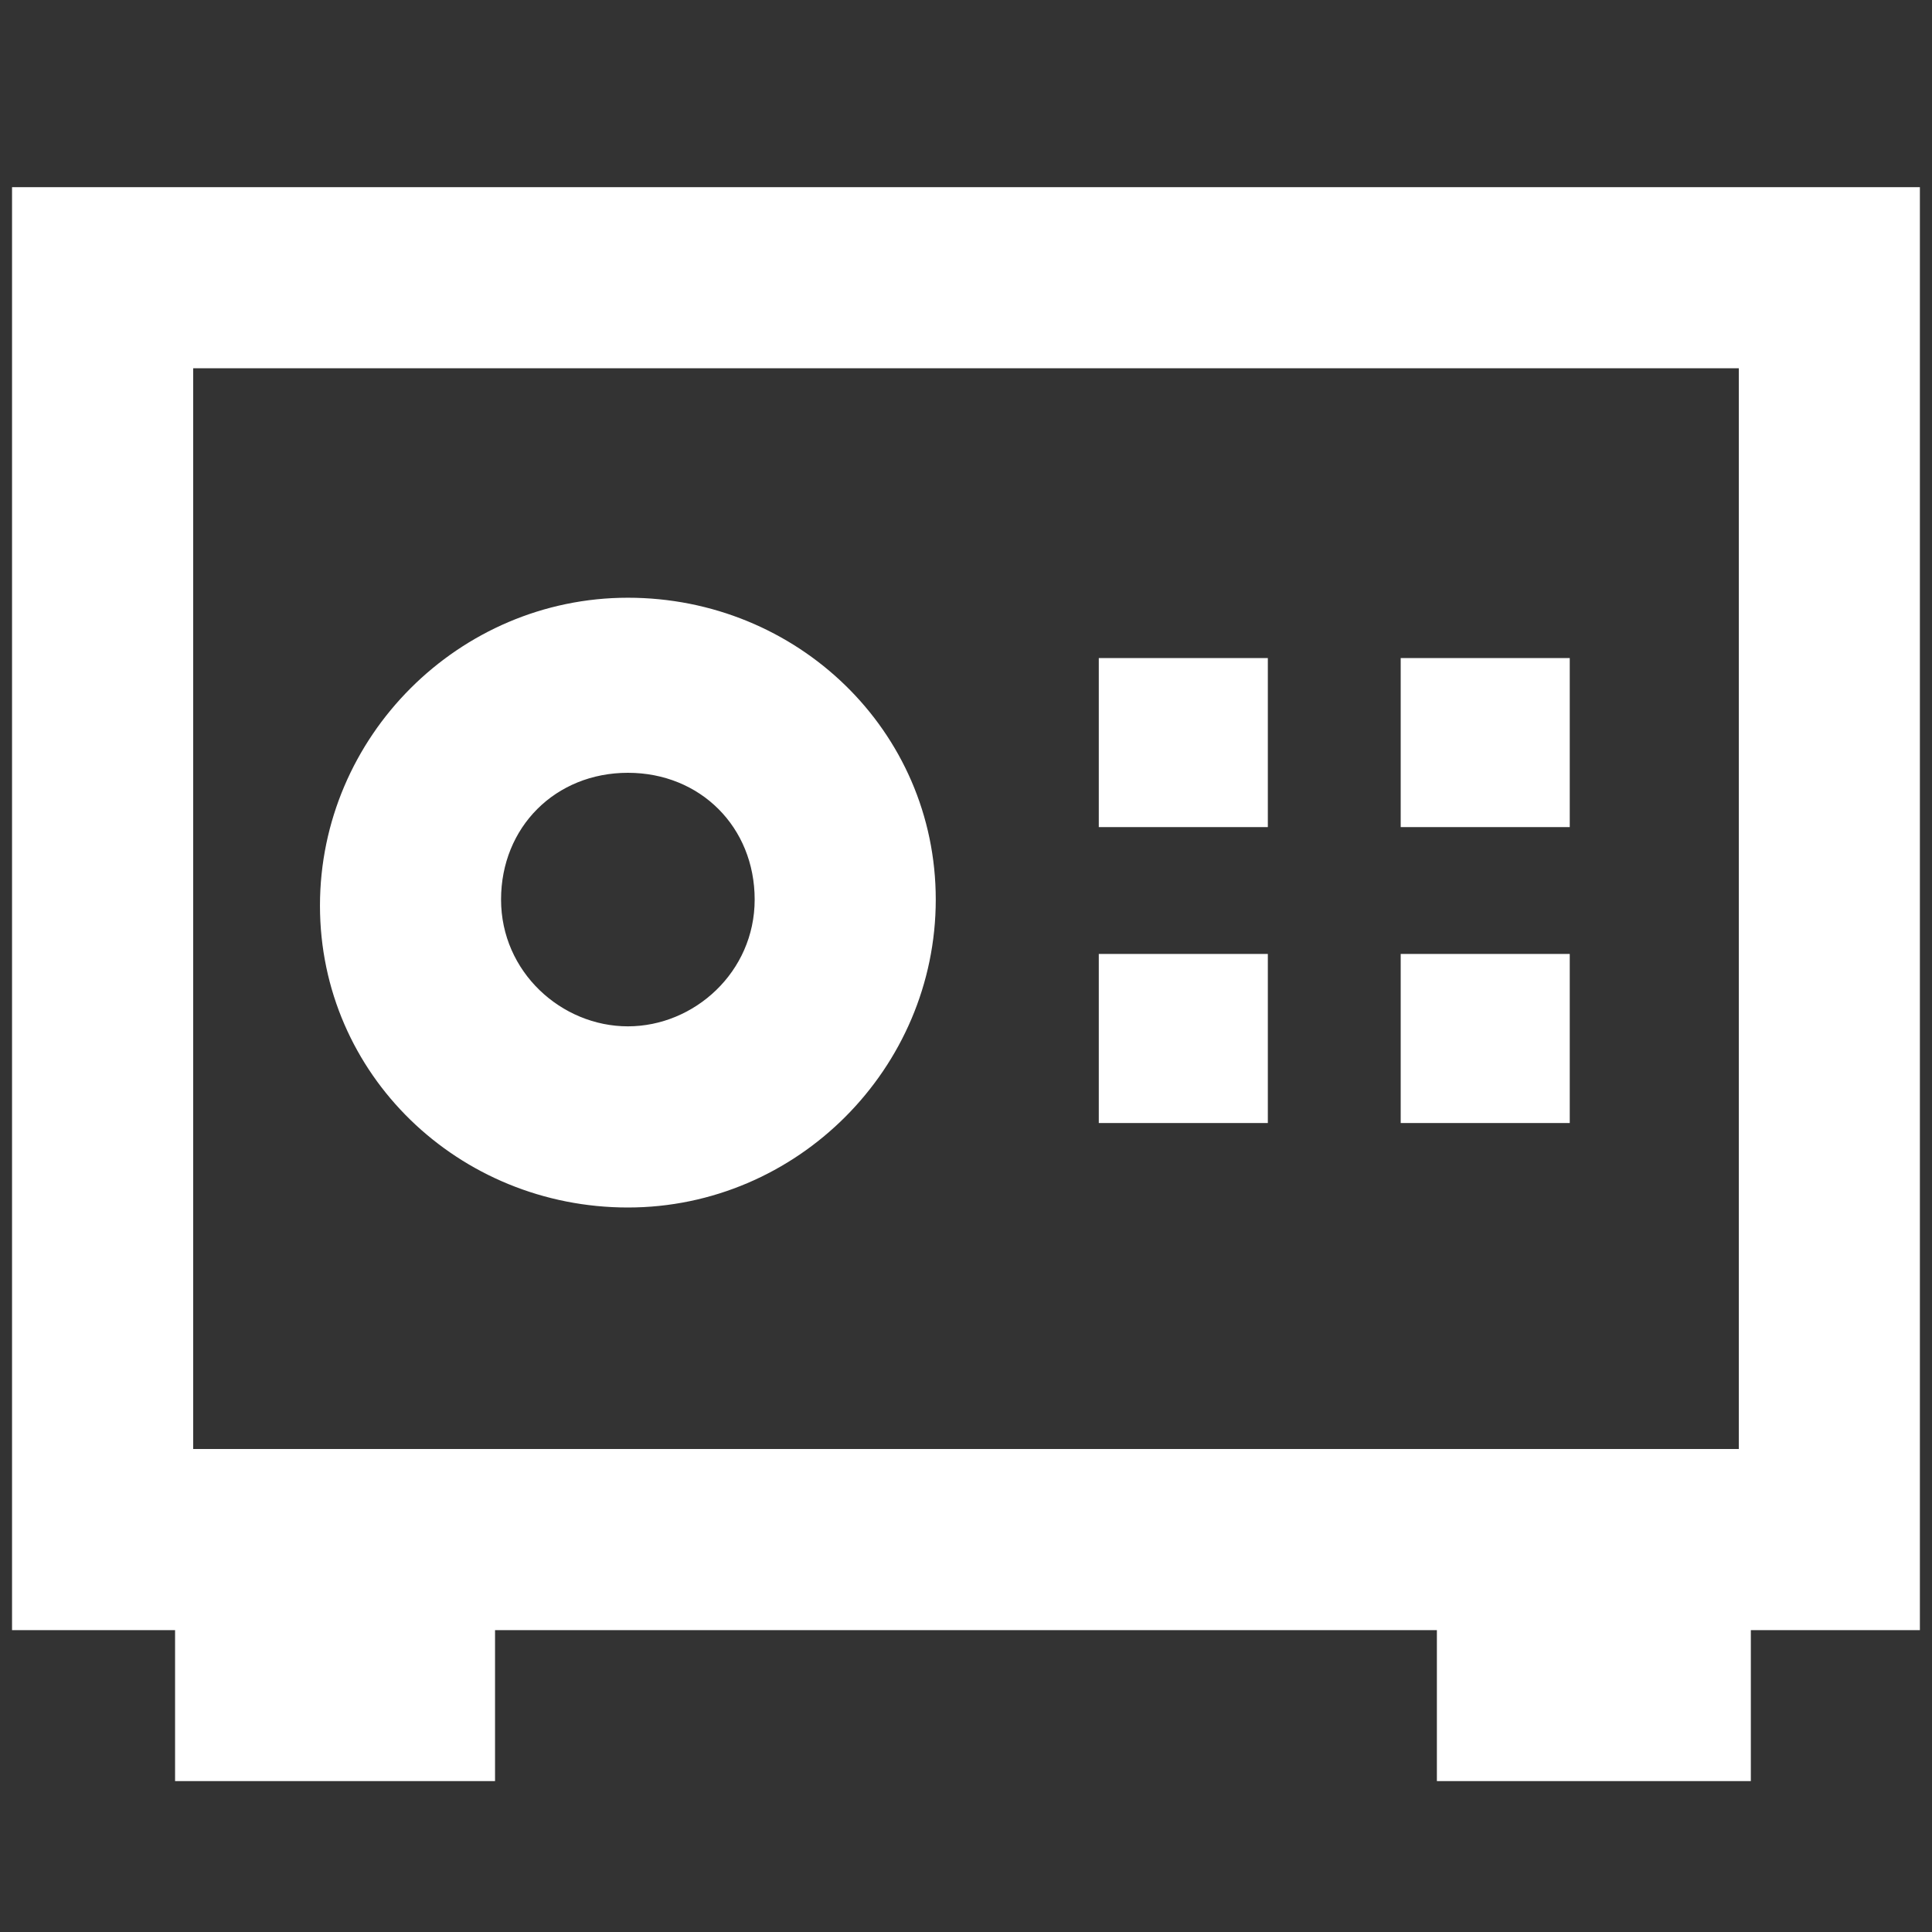 <svg width="26" height="26" viewBox="0 0 26 26" fill="none" xmlns="http://www.w3.org/2000/svg">
<rect x="0" y="0" width="26" height="26" fill="#333333" stroke="none"/>
<g clip-path="url(#clip0_1066_2461)">
<path fill-rule="evenodd" clip-rule="evenodd" d="M0.162 2.519H25.837V21.938H23.562V23.969H19.337V21.938H6.662V23.969H2.356V21.938H0.162V2.519ZM23.4 4.956H2.6V19.5H23.4V4.956ZM4.306 12.188C4.306 9.913 6.175 8.044 8.45 8.044C10.725 8.044 12.593 9.831 12.593 12.106C12.593 14.381 10.725 16.25 8.45 16.25C6.175 16.25 4.306 14.463 4.306 12.188ZM6.743 12.106C6.743 13.081 7.556 13.812 8.45 13.812C9.343 13.812 10.156 13.081 10.156 12.106C10.156 11.131 9.425 10.4 8.45 10.4C7.475 10.4 6.743 11.131 6.743 12.106ZM17.062 8.856H14.787V11.131H17.062V8.856ZM18.85 8.856H21.125V11.131H18.85V8.856ZM17.062 12.838H14.787V15.113H17.062V12.838ZM18.85 12.838H21.125V15.113H18.85V12.838Z" fill="white"/>
</g>
<defs>
<clipPath id="clip0_1066_2461">
<rect width="26" height="26" fill="white"/>
</clipPath>
</defs>
</svg>
